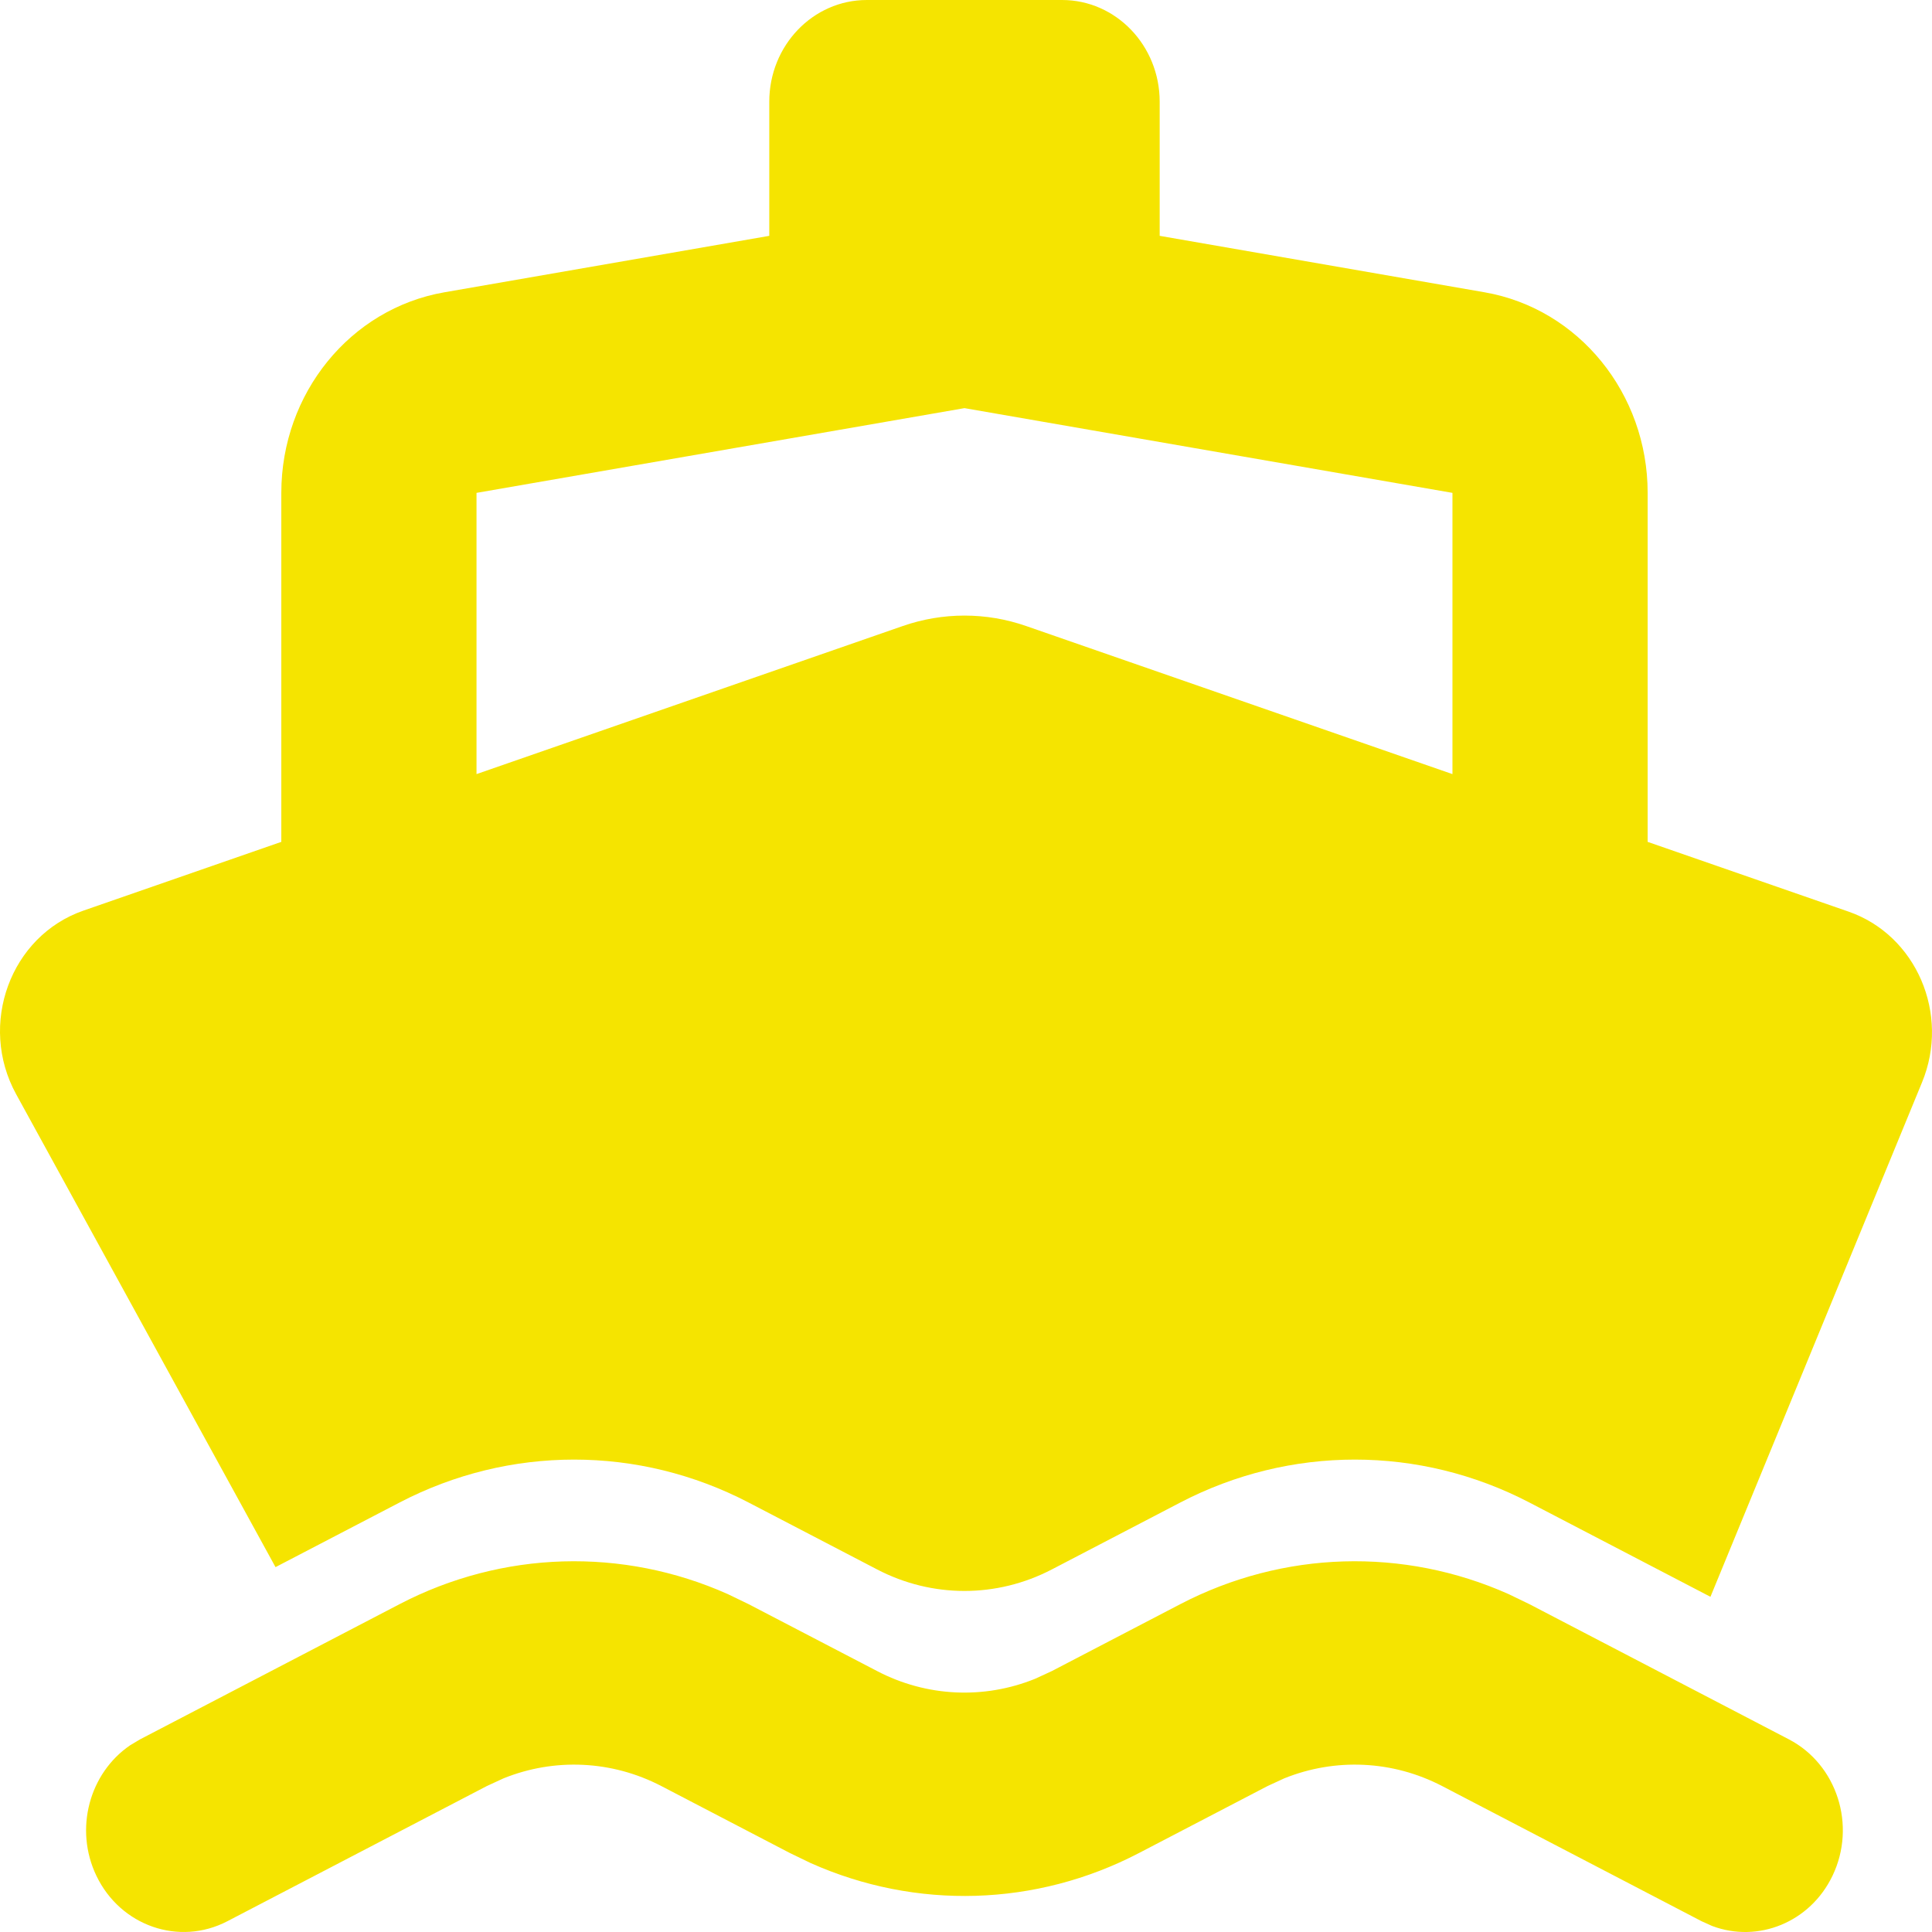 <?xml version="1.0" encoding="UTF-8"?> <svg xmlns="http://www.w3.org/2000/svg" width="28" height="28" viewBox="0 0 28 28" fill="none"> <path fill-rule="evenodd" clip-rule="evenodd" d="M17.105 23.249C18.599 22.471 20.34 22.423 21.864 23.103L22.166 23.249L25.926 25.208C26.624 25.572 26.908 26.457 26.558 27.185C26.234 27.861 25.478 28.164 24.812 27.912L24.661 27.844L20.901 25.885C20.184 25.512 19.353 25.475 18.613 25.773L18.37 25.885L16.508 26.855C15.015 27.634 13.274 27.682 11.749 27.001L11.447 26.855L9.585 25.885C8.868 25.512 8.037 25.475 7.298 25.773L7.055 25.885L3.295 27.844C2.596 28.208 1.746 27.913 1.397 27.185C1.073 26.509 1.294 25.698 1.886 25.294L2.03 25.208L5.79 23.249C7.283 22.471 9.024 22.423 10.548 23.103L10.85 23.249L12.713 24.219C13.429 24.593 14.26 24.63 15 24.331L15.243 24.219L17.105 23.249ZM15.392 0C16.173 0 16.807 0.66 16.807 1.474V3.418L21.515 4.236C22.879 4.473 23.879 5.702 23.879 7.143V12.201L26.791 13.212C27.772 13.553 28.264 14.695 27.856 15.685L24.789 23.142L22.166 21.776C20.573 20.946 18.698 20.946 17.105 21.776L15.243 22.746C14.446 23.161 13.509 23.161 12.713 22.746L10.85 21.776C9.257 20.946 7.383 20.946 5.79 21.776L3.993 22.712L0.234 15.858C-0.32 14.849 0.151 13.564 1.21 13.197L4.077 12.201V7.143C4.077 5.702 5.076 4.473 6.441 4.236L11.149 3.418V1.474C11.149 0.66 11.782 0 12.563 0H15.392ZM13.978 5.915L6.906 7.143V11.219L13.083 9.073C13.664 8.871 14.292 8.871 14.872 9.073L21.05 11.219V7.143L13.978 5.915Z" fill="#F5E400"></path> </svg> 
